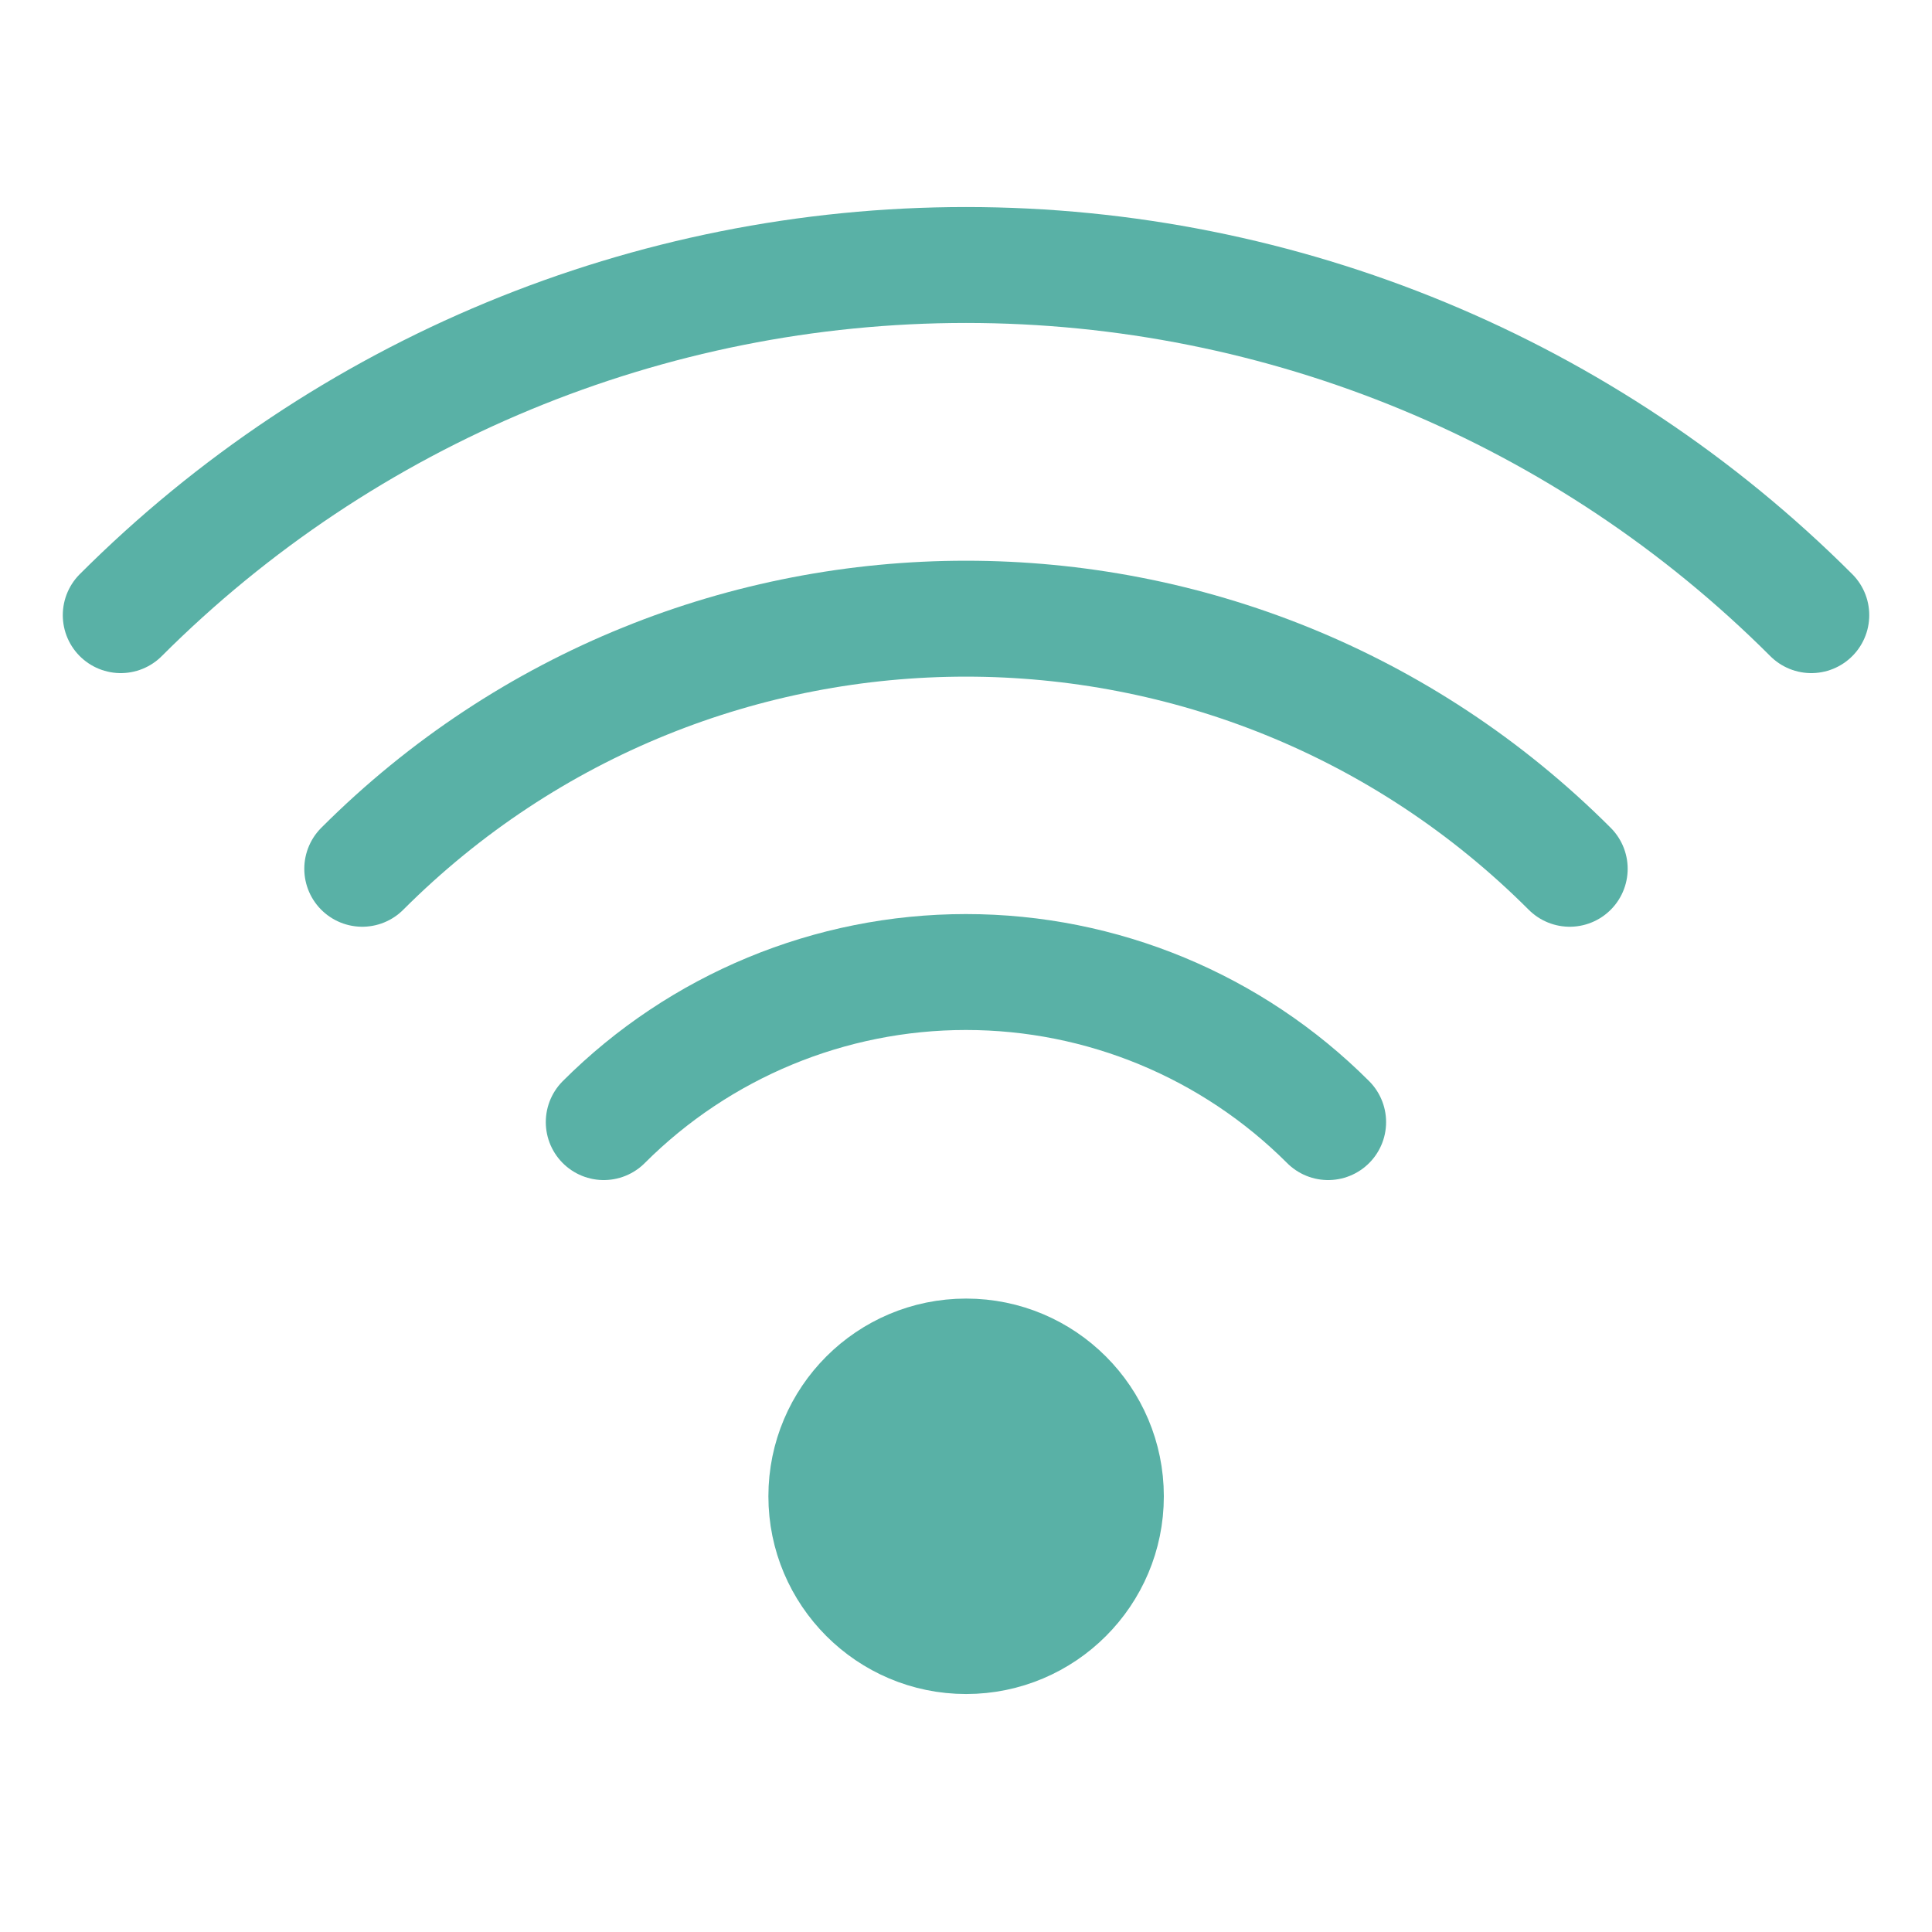 <svg width="50" height="50" viewBox="0 0 50 50" fill="none" xmlns="http://www.w3.org/2000/svg">
<path d="M9.375 22.484C18.005 13.854 31.994 13.854 40.624 22.484" stroke="#59B1A6" stroke-width="3" stroke-linecap="round" stroke-linejoin="round"/>
<path d="M46.876 15.92C41.075 10.119 33.205 6.858 25 6.858C16.796 6.858 8.927 10.119 3.125 15.92" stroke="#59B1A6" stroke-width="3" stroke-linecap="round" stroke-linejoin="round"/>
<path d="M15.625 29.04C18.112 26.553 21.486 25.156 24.998 25.156C28.517 25.156 31.885 26.553 34.372 29.04" stroke="#59B1A6" stroke-width="3" stroke-linecap="round" stroke-linejoin="round"/>
<path d="M25.003 43.141C27.442 43.141 29.42 41.163 29.42 38.724C29.42 36.285 27.442 34.307 25.003 34.307C22.564 34.307 20.586 36.285 20.586 38.724C20.586 41.157 22.564 43.141 25.003 43.141Z" fill="#59B1A6" stroke="#59B1A6" stroke-width="1.4" stroke-miterlimit="10" stroke-linecap="round" stroke-linejoin="round"/>
</svg>

